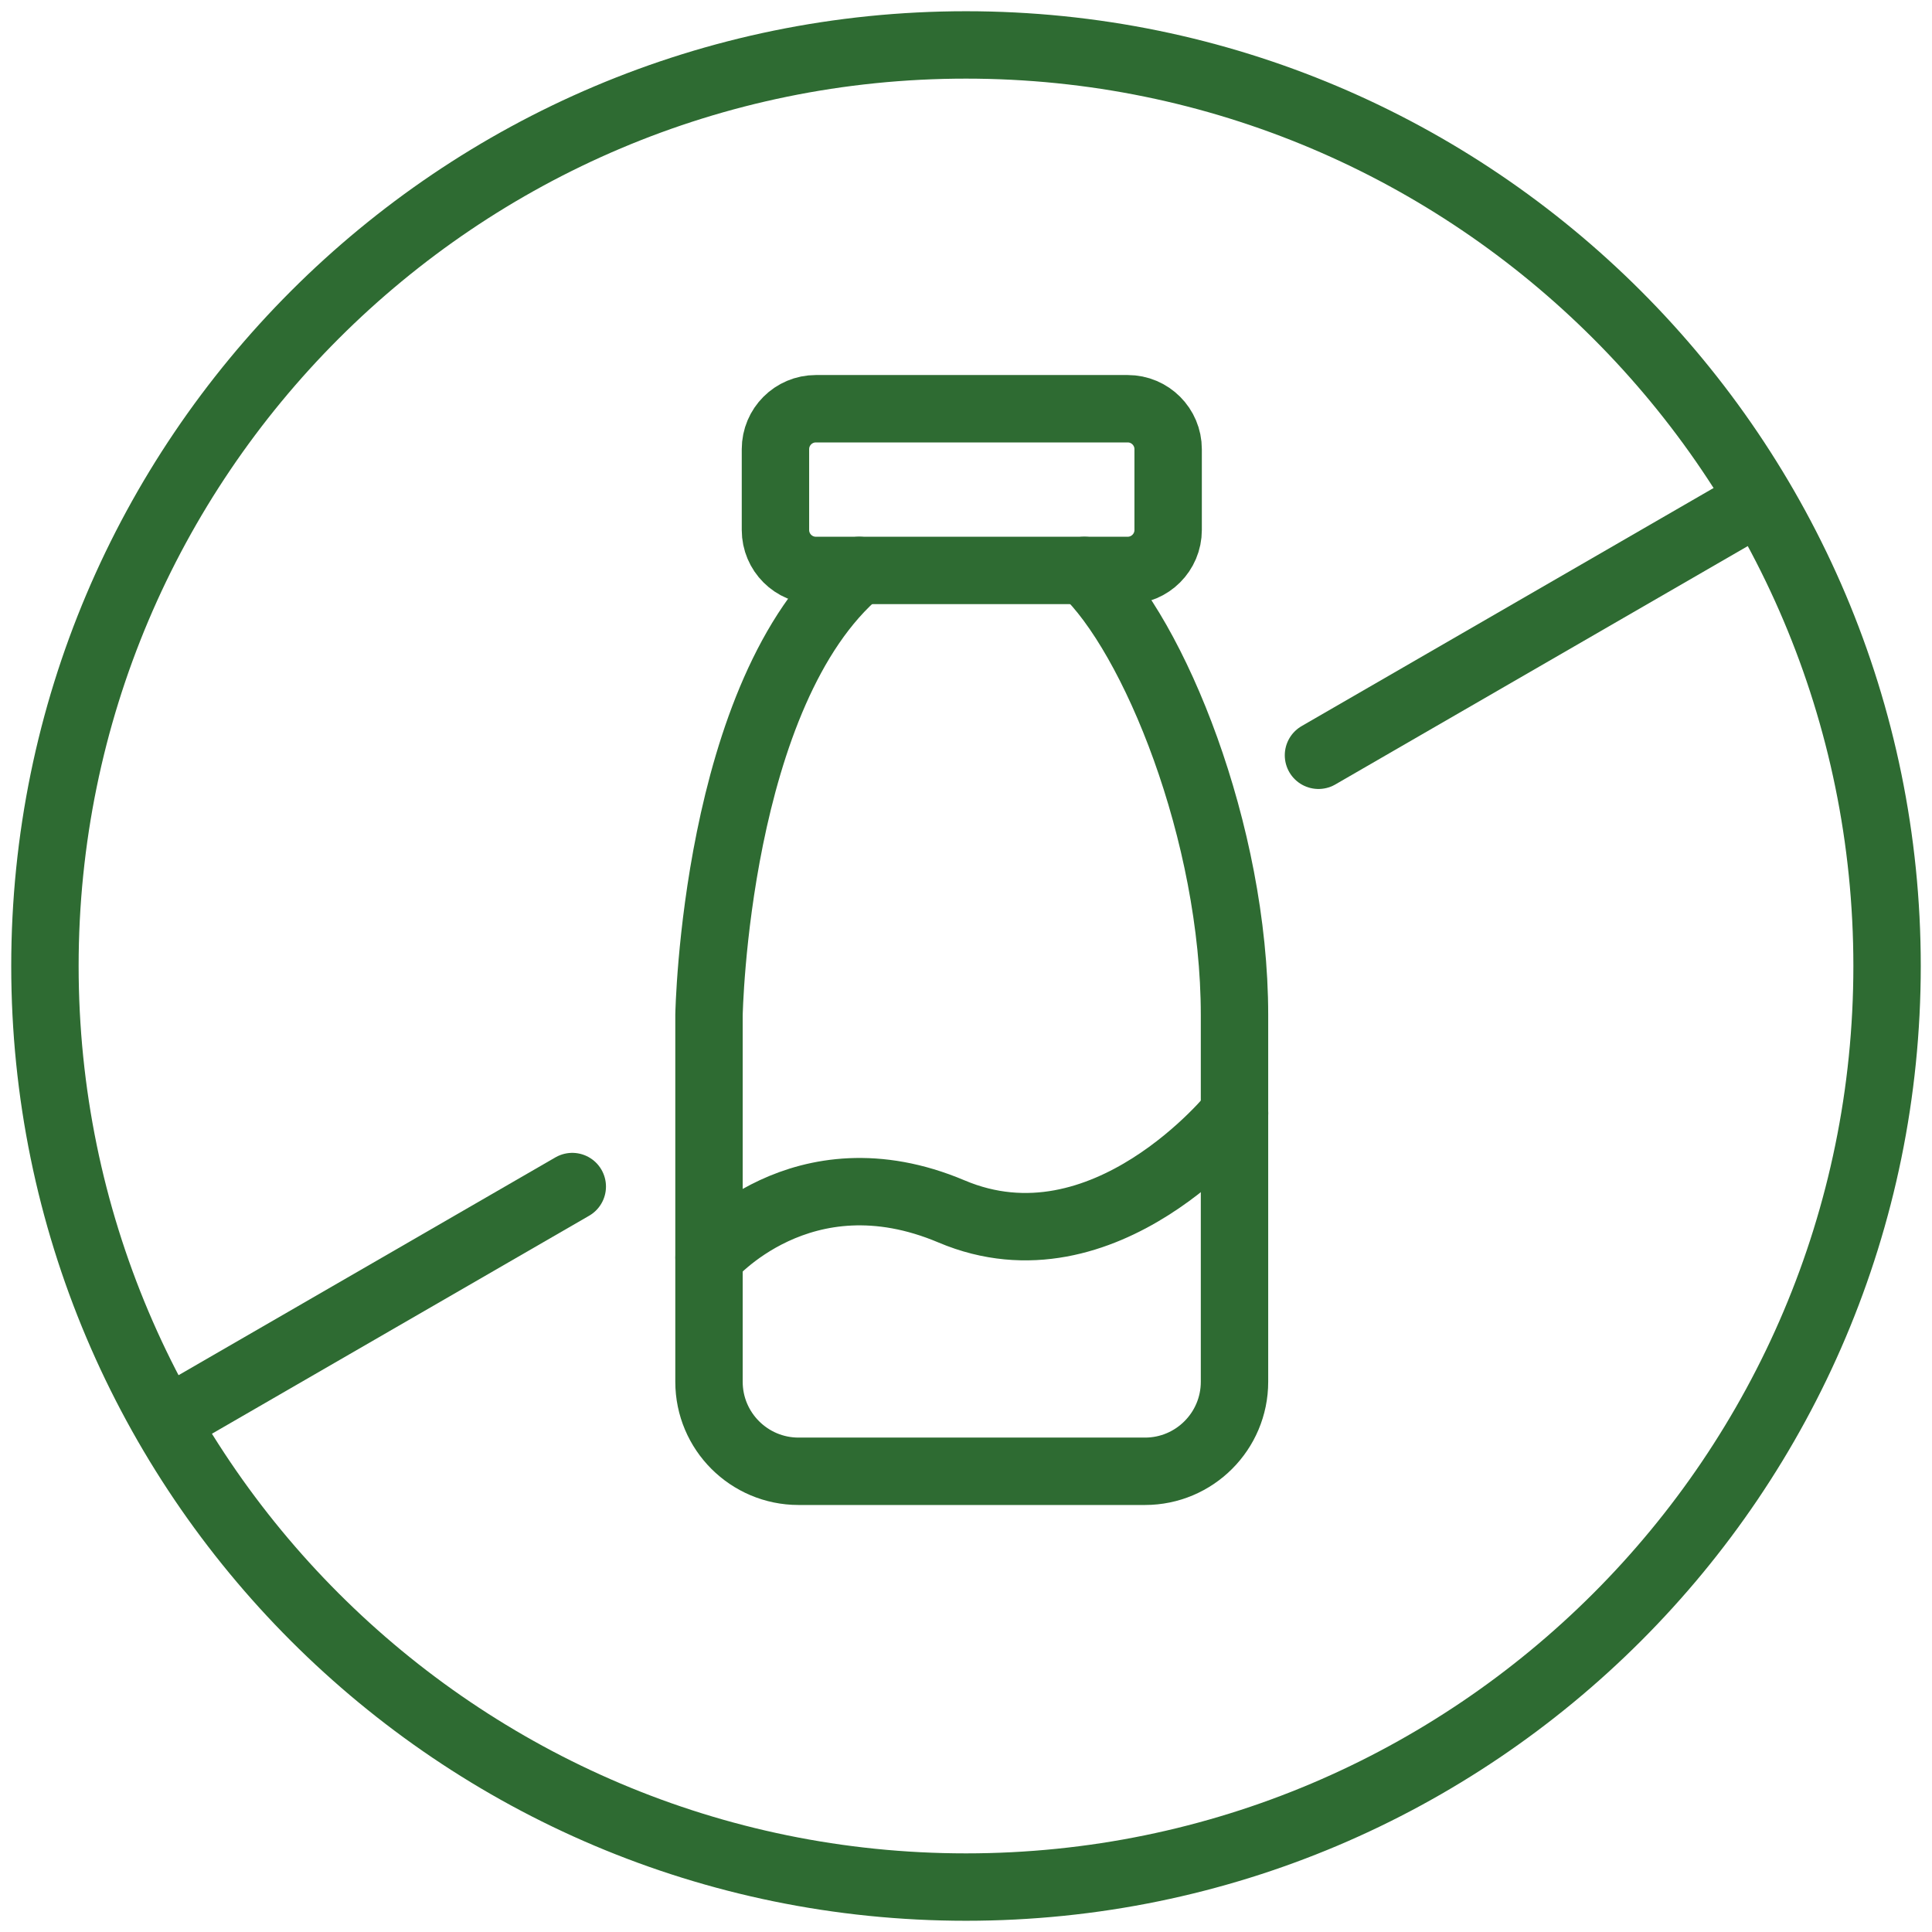 <?xml version="1.0" encoding="UTF-8"?> <svg xmlns="http://www.w3.org/2000/svg" width="43" height="43" viewBox="0 0 43 43" fill="none"><path d="M21.5 1C32.814 1 42 10.186 42 21.5C42 32.814 32.814 42 21.5 42C10.185 42 1 32.814 1 21.5C1 10.185 10.186 1 21.5 1Z" stroke="#2E6B32" stroke-width="1.5" stroke-linecap="round" stroke-linejoin="round"></path><path d="M25.999 9.997C25.999 9.5 25.595 9.097 25.099 9.097H18.159C17.662 9.097 17.259 9.5 17.259 9.997V11.796C17.259 12.293 17.662 12.696 18.159 12.696H25.099C25.595 12.696 25.999 12.293 25.999 11.796V9.997Z" stroke="#2E6B32" stroke-width="1.5" stroke-linecap="round" stroke-linejoin="round"></path><path d="M24.135 12.696C25.681 14.14 27.476 18.532 27.476 22.593V30.754C27.476 31.853 26.584 32.746 25.484 32.746H17.773C16.673 32.746 15.78 31.853 15.78 30.754V22.593C15.78 22.593 15.909 15.395 19.122 12.696" stroke="#2E6B32" stroke-width="1.5" stroke-linecap="round" stroke-linejoin="round"></path><path d="M3.987 31.466L12.737 26.409" stroke="#2E6B32" stroke-width="1.5" stroke-linecap="round" stroke-linejoin="round"></path><path d="M29.345 16.81L39.147 11.145" stroke="#2E6B32" stroke-width="1.5" stroke-linecap="round" stroke-linejoin="round"></path><path d="M15.781 27.991C15.781 27.991 17.837 25.549 21.179 26.963C24.588 28.405 27.477 24.777 27.477 24.777" stroke="#2E6B32" stroke-width="1.5" stroke-linecap="round" stroke-linejoin="round"></path></svg> 